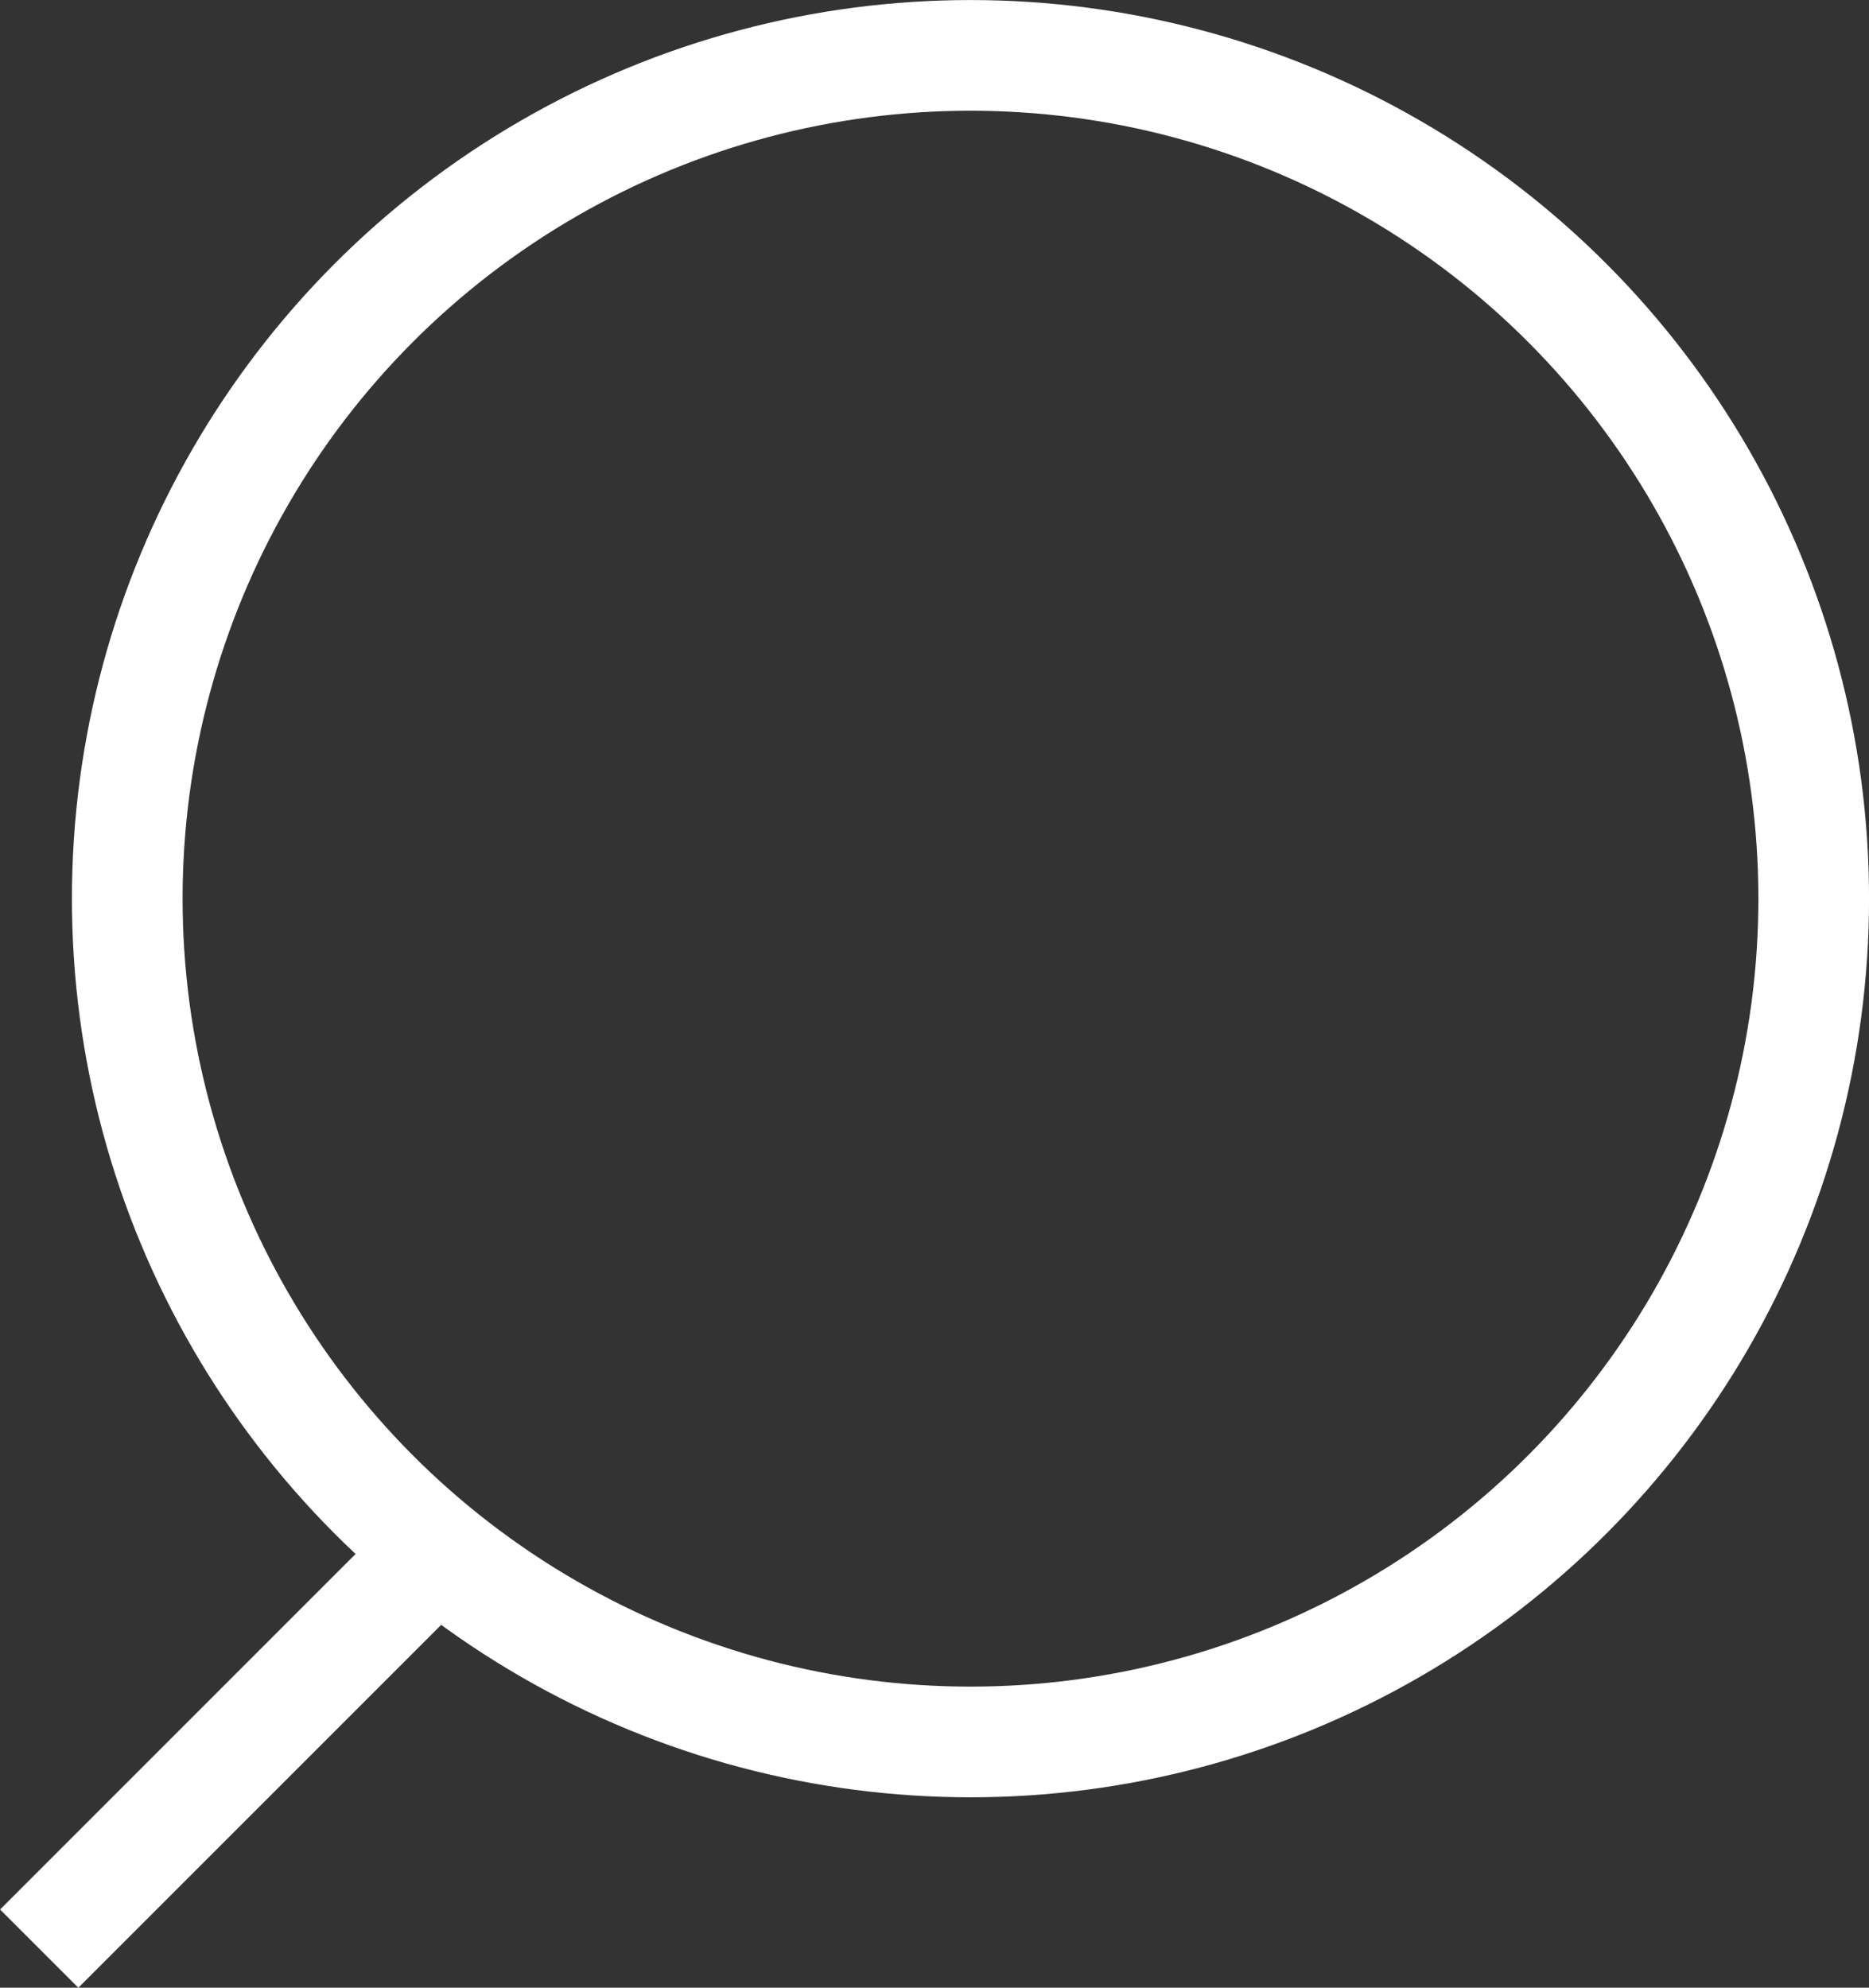 <svg xmlns="http://www.w3.org/2000/svg" width="19.607" height="20.851" viewBox="0 0 19.607 20.851">
  <rect x="0" y="0" width="19.607" height="20.851" fill="#333333" stroke="none"/>
  <g id="Group_215" data-name="Group 215" transform="translate(-5792.698 -1867.861)">
    <g id="Group_214" data-name="Group 214">
      <circle id="Ellipse_11" data-name="Ellipse 11" cx="8.846" cy="8.846" r="8.846" transform="translate(5794.033 1868.442)" fill="none" stroke="#fffff" stroke-miterlimit="10" stroke-width="1.161"/>
      <line id="Line_63" data-name="Line 63" y1="4.207" x2="4.207" transform="translate(5793.109 1884.095)" fill="none" stroke="#fffff" stroke-miterlimit="10" stroke-width="1.161"/>
    </g>
  </g>
</svg>
